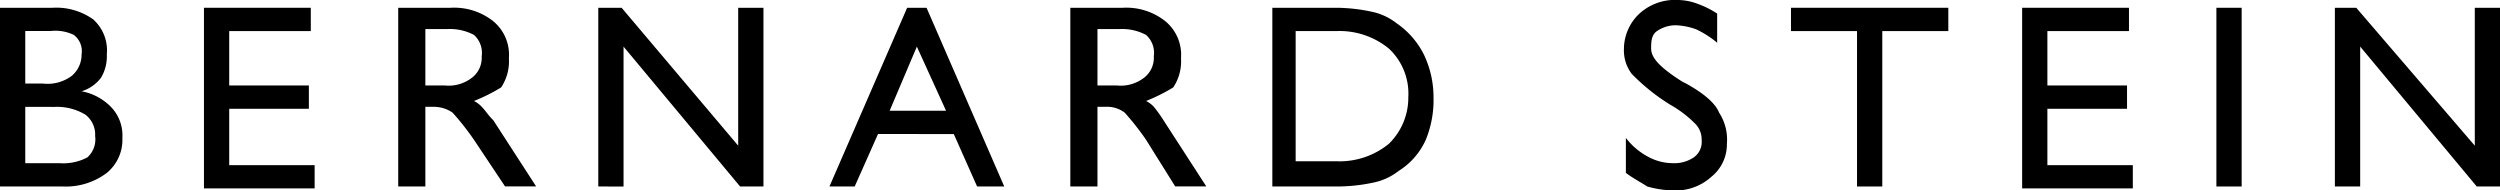 <svg xmlns="http://www.w3.org/2000/svg" width="239.437" height="18.232" viewBox="0 0 239.437 18.232"><path d="M0,17.316V.2H5.023A6.1,6.1,0,0,1,8.93,1.316a3.98,3.98,0,0,1,1.3,3.349A3.968,3.968,0,0,1,9.674,6.9a3.681,3.681,0,0,1-1.86,1.3A5.247,5.247,0,0,1,10.79,9.874a3.914,3.914,0,0,1,.93,2.791,4.088,4.088,0,0,1-1.488,3.349,6.522,6.522,0,0,1-4.279,1.3Zm2.419-9.86H4.093a3.862,3.862,0,0,0,2.791-.744,2.665,2.665,0,0,0,.93-2.046A1.959,1.959,0,0,0,7.07,2.8a4.029,4.029,0,0,0-2.233-.372H2.419Zm0,2.233v5.4H5.767a4.927,4.927,0,0,0,2.6-.558,2.318,2.318,0,0,0,.744-2.046,2.4,2.4,0,0,0-.93-2.046,5.258,5.258,0,0,0-2.977-.744Z" transform="translate(0 0.544)"/><path d="M10.5,17.316V.2H20.732V2.433H12.919V7.642h7.628V9.874H12.919v5.4H21.1V17.5H10.5Z" transform="translate(9.034 0.544)"/><path d="M20.5,17.316V.2h5.023a6.013,6.013,0,0,1,4.093,1.3A4.17,4.17,0,0,1,31.1,5.037a4.484,4.484,0,0,1-.744,2.791,16.894,16.894,0,0,1-2.6,1.3,2.568,2.568,0,0,1,.744.558c.372.372.558.744,1.116,1.3l4.093,6.325H30.732l-2.977-4.465a25.354,25.354,0,0,0-2.046-2.6,3.143,3.143,0,0,0-1.86-.558H23.1v7.628Zm2.419-9.674h2.046a3.637,3.637,0,0,0,2.6-.744,2.4,2.4,0,0,0,.93-2.046A2.318,2.318,0,0,0,27.756,2.8a4.927,4.927,0,0,0-2.6-.558H23.1v5.4Z" transform="translate(17.639 0.544)"/><path d="M30.8,17.316V.2h2.233L44.2,13.409V.2h2.419V17.316H44.381L33.219,3.921v13.4Z" transform="translate(26.501 0.544)"/><path d="M42.7,17.316,50.142.2H52l7.442,17.116h-2.6l-2.233-5.023H47.351l-2.233,5.023Zm5.767-7.256h5.4L51.072,3.921Z" transform="translate(36.74 0.544)"/><path d="M55.1,17.316V.2h5.023a6.013,6.013,0,0,1,4.093,1.3A4.17,4.17,0,0,1,65.7,5.037a4.484,4.484,0,0,1-.744,2.791,16.894,16.894,0,0,1-2.6,1.3,2.568,2.568,0,0,1,.744.558,12.684,12.684,0,0,1,.93,1.3l4.093,6.325H65.146l-2.791-4.465a25.355,25.355,0,0,0-2.046-2.6,2.778,2.778,0,0,0-1.86-.558H57.7v7.628Zm2.419-9.674h2.046a3.637,3.637,0,0,0,2.6-.744,2.4,2.4,0,0,0,.93-2.046A2.318,2.318,0,0,0,62.356,2.8a4.927,4.927,0,0,0-2.6-.558H57.7v5.4Z" transform="translate(47.41 0.544)"/><path d="M71.639.2a16.686,16.686,0,0,1,3.349.372,5.766,5.766,0,0,1,2.419,1.116,7.964,7.964,0,0,1,2.6,2.977,9.471,9.471,0,0,1,.93,4.093,10.012,10.012,0,0,1-.744,4.093,6.769,6.769,0,0,1-2.6,2.977,5.766,5.766,0,0,1-2.419,1.116,16.686,16.686,0,0,1-3.349.372H65.5V.2Zm0,2.233H67.733V14.9h3.907a7.446,7.446,0,0,0,5.023-1.674,6.162,6.162,0,0,0,1.86-4.465,5.9,5.9,0,0,0-1.86-4.651A7.446,7.446,0,0,0,71.639,2.433Z" transform="translate(56.358 0.544)"/><path d="M83.786,16.358V13.009a6.592,6.592,0,0,0,2.233,1.86,4.954,4.954,0,0,0,2.232.558,3.342,3.342,0,0,0,2.046-.558,1.814,1.814,0,0,0,.744-1.674,2.113,2.113,0,0,0-.558-1.488,10.816,10.816,0,0,0-2.419-1.86A19.189,19.189,0,0,1,84.344,6.87,3.739,3.739,0,0,1,83.6,4.451,4.659,4.659,0,0,1,85.088,1.1,5.067,5.067,0,0,1,88.809-.2a5.5,5.5,0,0,1,1.86.372,8.69,8.69,0,0,1,1.86.93V3.893a9.094,9.094,0,0,0-2.046-1.3,6.61,6.61,0,0,0-1.86-.372,3.143,3.143,0,0,0-1.86.558c-.558.372-.558,1.116-.558,1.674,0,.93.93,1.86,2.977,3.163l.372.186c1.674.93,2.791,1.86,3.163,2.791a4.72,4.72,0,0,1,.744,2.977,3.974,3.974,0,0,1-1.488,3.163,5.067,5.067,0,0,1-3.721,1.3,9.426,9.426,0,0,1-2.419-.372C85.274,17.288,84.53,16.916,83.786,16.358Z" transform="translate(71.932 0.2)"/><path d="M98.525,17.316V2.433H92.2V.2h15.069V2.433h-6.325V17.316Z" transform="translate(79.331 0.544)"/><path d="M104.1,17.316V.2h10.232V2.433h-7.814V7.642h7.628V9.874h-7.628v5.4H114.7V17.5H104.1Z" transform="translate(89.57 0.544)"/><path d="M114.1,17.316V.2h2.419V17.316Z" transform="translate(98.175 0.544)"/><path d="M120.2,17.316V.2h2.046L133.6,13.409V.2h2.419V17.316h-2.233l-11.163-13.4v13.4Z" transform="translate(103.423 0.544)"/></svg>